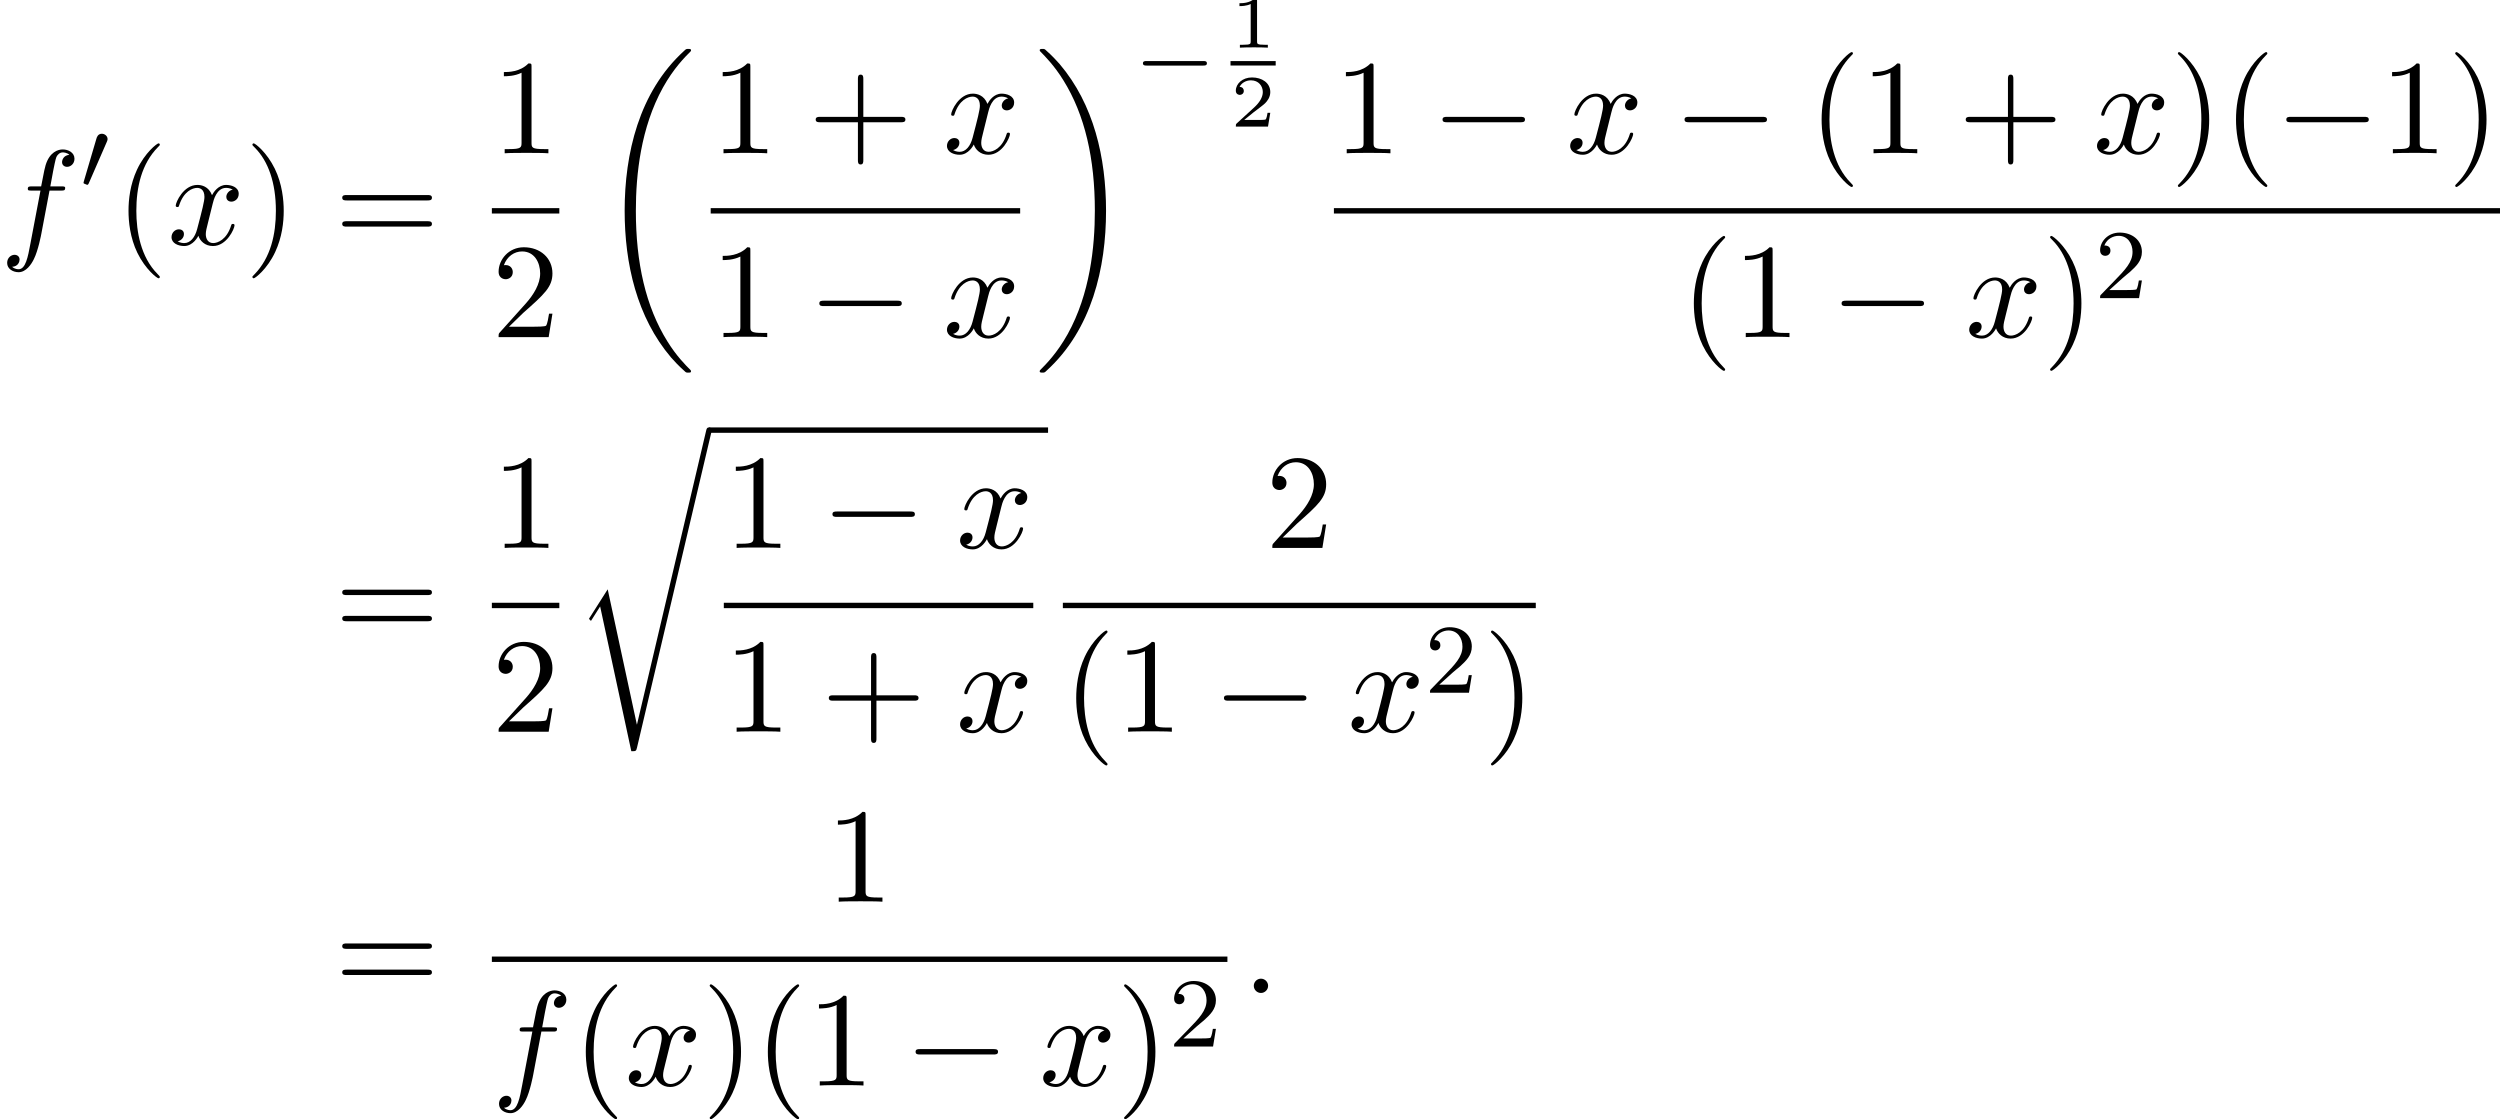 <?xml version='1.0' encoding='UTF-8'?>
<!-- This file was generated by dvisvgm 2.13.3 -->
<svg version='1.1' xmlns='http://www.w3.org/2000/svg' xmlns:xlink='http://www.w3.org/1999/xlink' width='202.144pt' height='90.499pt' viewBox='131.456 80.697 202.144 90.499'>
<defs>
<path id='g1-0' d='M5.571-1.809C5.699-1.809 5.874-1.809 5.874-1.993S5.699-2.176 5.571-2.176H1.004C.877-2.176 .701-2.176 .701-1.993S.877-1.809 1.004-1.809H5.571Z'/>
<path id='g1-48' d='M2.112-3.778C2.152-3.881 2.184-3.937 2.184-4.017C2.184-4.28 1.945-4.455 1.722-4.455C1.403-4.455 1.315-4.176 1.283-4.065L.271-.63C.239-.534 .239-.51 .239-.502C.239-.43 .287-.414 .367-.391C.51-.327 .526-.327 .542-.327C.566-.327 .614-.327 .669-.462L2.112-3.778Z'/>
<path id='g5-50' d='M2.248-1.626C2.375-1.745 2.71-2.008 2.837-2.12C3.332-2.574 3.802-3.013 3.802-3.738C3.802-4.686 3.005-5.3 2.008-5.3C1.052-5.3 .422-4.575 .422-3.866C.422-3.475 .733-3.419 .845-3.419C1.012-3.419 1.259-3.539 1.259-3.842C1.259-4.256 .861-4.256 .765-4.256C.996-4.838 1.53-5.037 1.921-5.037C2.662-5.037 3.045-4.407 3.045-3.738C3.045-2.909 2.463-2.303 1.522-1.339L.518-.303C.422-.215 .422-.199 .422 0H3.571L3.802-1.427H3.555C3.531-1.267 3.467-.869 3.371-.717C3.324-.654 2.718-.654 2.59-.654H1.172L2.248-1.626Z'/>
<path id='g3-58' d='M2.095-.578C2.095-.895 1.833-1.156 1.516-1.156S.938-.895 .938-.578S1.2 0 1.516 0S2.095-.262 2.095-.578Z'/>
<path id='g3-102' d='M4.004-4.364H4.942C5.16-4.364 5.269-4.364 5.269-4.582C5.269-4.702 5.16-4.702 4.975-4.702H4.069L4.298-5.945C4.342-6.175 4.495-6.949 4.56-7.08C4.658-7.287 4.844-7.451 5.073-7.451C5.116-7.451 5.4-7.451 5.607-7.255C5.127-7.211 5.018-6.829 5.018-6.665C5.018-6.415 5.215-6.284 5.422-6.284C5.705-6.284 6.022-6.524 6.022-6.938C6.022-7.44 5.52-7.691 5.073-7.691C4.702-7.691 4.015-7.495 3.687-6.415C3.622-6.185 3.589-6.076 3.327-4.702H2.575C2.367-4.702 2.247-4.702 2.247-4.495C2.247-4.364 2.345-4.364 2.553-4.364H3.273L2.455-.055C2.258 1.004 2.073 1.996 1.505 1.996C1.462 1.996 1.189 1.996 .982 1.8C1.484 1.767 1.582 1.375 1.582 1.211C1.582 .96 1.385 .829 1.178 .829C.895 .829 .578 1.069 .578 1.484C.578 1.975 1.058 2.236 1.505 2.236C2.105 2.236 2.542 1.593 2.738 1.178C3.087 .491 3.338-.829 3.349-.905L4.004-4.364Z'/>
<path id='g3-120' d='M3.644-3.295C3.709-3.578 3.96-4.582 4.724-4.582C4.778-4.582 5.04-4.582 5.269-4.44C4.964-4.385 4.745-4.113 4.745-3.851C4.745-3.676 4.865-3.469 5.16-3.469C5.4-3.469 5.749-3.665 5.749-4.102C5.749-4.669 5.105-4.822 4.735-4.822C4.102-4.822 3.72-4.244 3.589-3.993C3.316-4.713 2.727-4.822 2.411-4.822C1.276-4.822 .655-3.415 .655-3.142C.655-3.033 .764-3.033 .785-3.033C.873-3.033 .905-3.055 .927-3.153C1.298-4.309 2.018-4.582 2.389-4.582C2.596-4.582 2.978-4.484 2.978-3.851C2.978-3.513 2.793-2.782 2.389-1.255C2.215-.578 1.833-.12 1.353-.12C1.287-.12 1.036-.12 .807-.262C1.08-.316 1.32-.545 1.32-.851C1.32-1.145 1.08-1.233 .916-1.233C.589-1.233 .316-.949 .316-.6C.316-.098 .862 .12 1.342 .12C2.062 .12 2.455-.644 2.487-.709C2.618-.305 3.011 .12 3.665 .12C4.789 .12 5.411-1.287 5.411-1.56C5.411-1.669 5.313-1.669 5.28-1.669C5.182-1.669 5.16-1.625 5.138-1.549C4.778-.382 4.036-.12 3.687-.12C3.262-.12 3.087-.469 3.087-.84C3.087-1.08 3.153-1.32 3.273-1.8L3.644-3.295Z'/>
<path id='g6-40' d='M3.611 2.618C3.611 2.585 3.611 2.564 3.425 2.378C2.062 1.004 1.713-1.058 1.713-2.727C1.713-4.625 2.127-6.524 3.469-7.887C3.611-8.018 3.611-8.04 3.611-8.073C3.611-8.149 3.567-8.182 3.502-8.182C3.393-8.182 2.411-7.44 1.767-6.055C1.211-4.855 1.08-3.644 1.08-2.727C1.08-1.876 1.2-.556 1.8 .676C2.455 2.018 3.393 2.727 3.502 2.727C3.567 2.727 3.611 2.695 3.611 2.618Z'/>
<path id='g6-41' d='M3.153-2.727C3.153-3.578 3.033-4.898 2.433-6.131C1.778-7.473 .84-8.182 .731-8.182C.665-8.182 .622-8.138 .622-8.073C.622-8.04 .622-8.018 .829-7.822C1.898-6.742 2.52-5.007 2.52-2.727C2.52-.862 2.116 1.058 .764 2.433C.622 2.564 .622 2.585 .622 2.618C.622 2.684 .665 2.727 .731 2.727C.84 2.727 1.822 1.985 2.465 .6C3.022-.6 3.153-1.811 3.153-2.727Z'/>
<path id='g6-43' d='M4.462-2.509H7.505C7.658-2.509 7.865-2.509 7.865-2.727S7.658-2.945 7.505-2.945H4.462V-6C4.462-6.153 4.462-6.36 4.244-6.36S4.025-6.153 4.025-6V-2.945H.971C.818-2.945 .611-2.945 .611-2.727S.818-2.509 .971-2.509H4.025V.545C4.025 .698 4.025 .905 4.244 .905S4.462 .698 4.462 .545V-2.509Z'/>
<path id='g6-49' d='M3.207-6.982C3.207-7.244 3.207-7.265 2.956-7.265C2.28-6.567 1.32-6.567 .971-6.567V-6.229C1.189-6.229 1.833-6.229 2.4-6.513V-.862C2.4-.469 2.367-.338 1.385-.338H1.036V0C1.418-.033 2.367-.033 2.804-.033S4.189-.033 4.571 0V-.338H4.222C3.24-.338 3.207-.458 3.207-.862V-6.982Z'/>
<path id='g6-50' d='M1.385-.84L2.542-1.964C4.244-3.469 4.898-4.058 4.898-5.149C4.898-6.393 3.916-7.265 2.585-7.265C1.353-7.265 .545-6.262 .545-5.291C.545-4.68 1.091-4.68 1.124-4.68C1.309-4.68 1.691-4.811 1.691-5.258C1.691-5.542 1.495-5.825 1.113-5.825C1.025-5.825 1.004-5.825 .971-5.815C1.222-6.524 1.811-6.927 2.444-6.927C3.436-6.927 3.905-6.044 3.905-5.149C3.905-4.276 3.36-3.415 2.76-2.738L.665-.404C.545-.284 .545-.262 .545 0H4.593L4.898-1.898H4.625C4.571-1.571 4.495-1.091 4.385-.927C4.309-.84 3.589-.84 3.349-.84H1.385Z'/>
<path id='g6-61' d='M7.495-3.567C7.658-3.567 7.865-3.567 7.865-3.785S7.658-4.004 7.505-4.004H.971C.818-4.004 .611-4.004 .611-3.785S.818-3.567 .982-3.567H7.495ZM7.505-1.451C7.658-1.451 7.865-1.451 7.865-1.669S7.658-1.887 7.495-1.887H.982C.818-1.887 .611-1.887 .611-1.669S.818-1.451 .971-1.451H7.505Z'/>
<path id='g4-49' d='M2.146-3.796C2.146-3.975 2.122-3.975 1.943-3.975C1.548-3.593 .938-3.593 .723-3.593V-3.359C.879-3.359 1.273-3.359 1.632-3.527V-.508C1.632-.311 1.632-.233 1.016-.233H.759V0C1.088-.024 1.554-.024 1.889-.024S2.69-.024 3.019 0V-.233H2.762C2.146-.233 2.146-.311 2.146-.508V-3.796Z'/>
<path id='g4-50' d='M3.216-1.118H2.995C2.983-1.034 2.923-.64 2.833-.574C2.792-.538 2.307-.538 2.224-.538H1.106L1.871-1.16C2.074-1.321 2.606-1.704 2.792-1.883C2.971-2.062 3.216-2.367 3.216-2.792C3.216-3.539 2.54-3.975 1.739-3.975C.968-3.975 .43-3.467 .43-2.905C.43-2.6 .687-2.564 .753-2.564C.903-2.564 1.076-2.672 1.076-2.887C1.076-3.019 .998-3.21 .735-3.21C.873-3.515 1.237-3.742 1.65-3.742C2.277-3.742 2.612-3.276 2.612-2.792C2.612-2.367 2.331-1.931 1.913-1.548L.496-.251C.436-.191 .43-.185 .43 0H3.031L3.216-1.118Z'/>
<path id='g2-0' d='M7.189-2.509C7.375-2.509 7.571-2.509 7.571-2.727S7.375-2.945 7.189-2.945H1.287C1.102-2.945 .905-2.945 .905-2.727S1.102-2.509 1.287-2.509H7.189Z'/>
<path id='g0-18' d='M7.636 25.625C7.636 25.582 7.615 25.56 7.593 25.527C7.189 25.124 6.458 24.393 5.727 23.215C3.971 20.4 3.175 16.855 3.175 12.655C3.175 9.72 3.567 5.935 5.367 2.684C6.229 1.135 7.124 .24 7.604-.24C7.636-.273 7.636-.295 7.636-.327C7.636-.436 7.56-.436 7.407-.436S7.233-.436 7.069-.273C3.415 3.055 2.269 8.051 2.269 12.644C2.269 16.931 3.251 21.251 6.022 24.513C6.24 24.764 6.655 25.211 7.102 25.604C7.233 25.735 7.255 25.735 7.407 25.735S7.636 25.735 7.636 25.625Z'/>
<path id='g0-19' d='M5.749 12.655C5.749 8.367 4.767 4.047 1.996 .785C1.778 .535 1.364 .087 .916-.305C.785-.436 .764-.436 .611-.436C.48-.436 .382-.436 .382-.327C.382-.284 .425-.24 .447-.218C.829 .175 1.56 .905 2.291 2.084C4.047 4.898 4.844 8.444 4.844 12.644C4.844 15.578 4.451 19.364 2.651 22.615C1.789 24.164 .884 25.069 .425 25.527C.404 25.56 .382 25.593 .382 25.625C.382 25.735 .48 25.735 .611 25.735C.764 25.735 .785 25.735 .949 25.571C4.604 22.244 5.749 17.247 5.749 12.655Z'/>
<path id='g0-114' d='M5.084 23.585H5.073L2.716 12.655L1.287 14.902C1.211 15 1.211 15.022 1.211 15.033C1.211 15.076 1.353 15.196 1.364 15.207L2.105 14.04L4.625 25.745C4.985 25.745 5.018 25.745 5.084 25.462L11.084 .011C11.105-.065 11.127-.164 11.127-.218C11.127-.338 11.04-.436 10.909-.436C10.735-.436 10.702-.295 10.669-.142L5.084 23.585Z'/>
</defs>
<g id='page1'>
<use x='131.456' y='100.471' xlink:href='#g3-102'/>
<use x='137.971' y='95.967' xlink:href='#g1-48'/>
<use x='140.767' y='100.471' xlink:href='#g6-40'/>
<use x='145.009' y='100.471' xlink:href='#g3-120'/>
<use x='151.244' y='100.471' xlink:href='#g6-41'/>
<use x='158.517' y='100.471' xlink:href='#g6-61'/>
<use x='171.227' y='93.091' xlink:href='#g6-49'/>
<rect x='171.227' y='97.526' height='.436' width='5.455'/>
<use x='171.227' y='107.955' xlink:href='#g6-50'/>
<use x='179.695' y='85.09' xlink:href='#g0-18'/>
<use x='188.921' y='93.091' xlink:href='#g6-49'/>
<use x='196.8' y='93.091' xlink:href='#g6-43'/>
<use x='207.709' y='93.091' xlink:href='#g3-120'/>
<rect x='188.921' y='97.526' height='.436' width='25.023'/>
<use x='188.921' y='107.955' xlink:href='#g6-49'/>
<use x='196.8' y='107.955' xlink:href='#g2-0'/>
<use x='207.709' y='107.955' xlink:href='#g3-120'/>
<use x='215.139' y='85.09' xlink:href='#g0-19'/>
<use x='223.17' y='87.808' xlink:href='#g1-0'/>
<use x='230.952' y='84.55' xlink:href='#g4-49'/>
<rect x='230.952' y='85.636' height='.359' width='3.653'/>
<use x='230.952' y='90.934' xlink:href='#g4-50'/>
<use x='239.312' y='93.091' xlink:href='#g6-49'/>
<use x='247.191' y='93.091' xlink:href='#g2-0'/>
<use x='258.1' y='93.091' xlink:href='#g3-120'/>
<use x='266.759' y='93.091' xlink:href='#g2-0'/>
<use x='277.668' y='93.091' xlink:href='#g6-40'/>
<use x='281.91' y='93.091' xlink:href='#g6-49'/>
<use x='289.789' y='93.091' xlink:href='#g6-43'/>
<use x='300.698' y='93.091' xlink:href='#g3-120'/>
<use x='306.933' y='93.091' xlink:href='#g6-41'/>
<use x='311.175' y='93.091' xlink:href='#g6-40'/>
<use x='315.418' y='93.091' xlink:href='#g2-0'/>
<use x='323.903' y='93.091' xlink:href='#g6-49'/>
<use x='329.357' y='93.091' xlink:href='#g6-41'/>
<rect x='239.312' y='97.526' height='.436' width='94.288'/>
<use x='267.336' y='107.955' xlink:href='#g6-40'/>
<use x='271.578' y='107.955' xlink:href='#g6-49'/>
<use x='279.457' y='107.955' xlink:href='#g2-0'/>
<use x='290.366' y='107.955' xlink:href='#g3-120'/>
<use x='296.601' y='107.955' xlink:href='#g6-41'/>
<use x='300.843' y='104.803' xlink:href='#g5-50'/>
<use x='158.517' y='132.38' xlink:href='#g6-61'/>
<use x='171.227' y='125' xlink:href='#g6-49'/>
<rect x='171.227' y='129.435' height='.436' width='5.455'/>
<use x='171.227' y='139.863' xlink:href='#g6-50'/>
<use x='177.877' y='115.693' xlink:href='#g0-114'/>
<rect x='188.786' y='115.257' height='.436' width='27.414'/>
<use x='189.982' y='125' xlink:href='#g6-49'/>
<use x='197.861' y='125' xlink:href='#g2-0'/>
<use x='208.77' y='125' xlink:href='#g3-120'/>
<rect x='189.982' y='129.435' height='.436' width='25.023'/>
<use x='189.982' y='139.863' xlink:href='#g6-49'/>
<use x='197.861' y='139.863' xlink:href='#g6-43'/>
<use x='208.77' y='139.863' xlink:href='#g3-120'/>
<use x='233.788' y='125' xlink:href='#g6-50'/>
<rect x='217.396' y='129.435' height='.436' width='38.24'/>
<use x='217.396' y='139.863' xlink:href='#g6-40'/>
<use x='221.638' y='139.863' xlink:href='#g6-49'/>
<use x='229.517' y='139.863' xlink:href='#g2-0'/>
<use x='240.426' y='139.863' xlink:href='#g3-120'/>
<use x='246.661' y='136.712' xlink:href='#g5-50'/>
<use x='251.393' y='139.863' xlink:href='#g6-41'/>
<use x='158.517' y='160.986' xlink:href='#g6-61'/>
<use x='198.237' y='153.606' xlink:href='#g6-49'/>
<rect x='171.227' y='158.041' height='.436' width='59.475'/>
<use x='171.227' y='168.469' xlink:href='#g3-102'/>
<use x='177.742' y='168.469' xlink:href='#g6-40'/>
<use x='181.985' y='168.469' xlink:href='#g3-120'/>
<use x='188.22' y='168.469' xlink:href='#g6-41'/>
<use x='192.462' y='168.469' xlink:href='#g6-40'/>
<use x='196.705' y='168.469' xlink:href='#g6-49'/>
<use x='204.583' y='168.469' xlink:href='#g2-0'/>
<use x='215.492' y='168.469' xlink:href='#g3-120'/>
<use x='221.727' y='168.469' xlink:href='#g6-41'/>
<use x='225.97' y='165.318' xlink:href='#g5-50'/>
<use x='231.897' y='160.986' xlink:href='#g3-58'/>
</g>
</svg><!--Rendered by QuickLaTeX.com-->